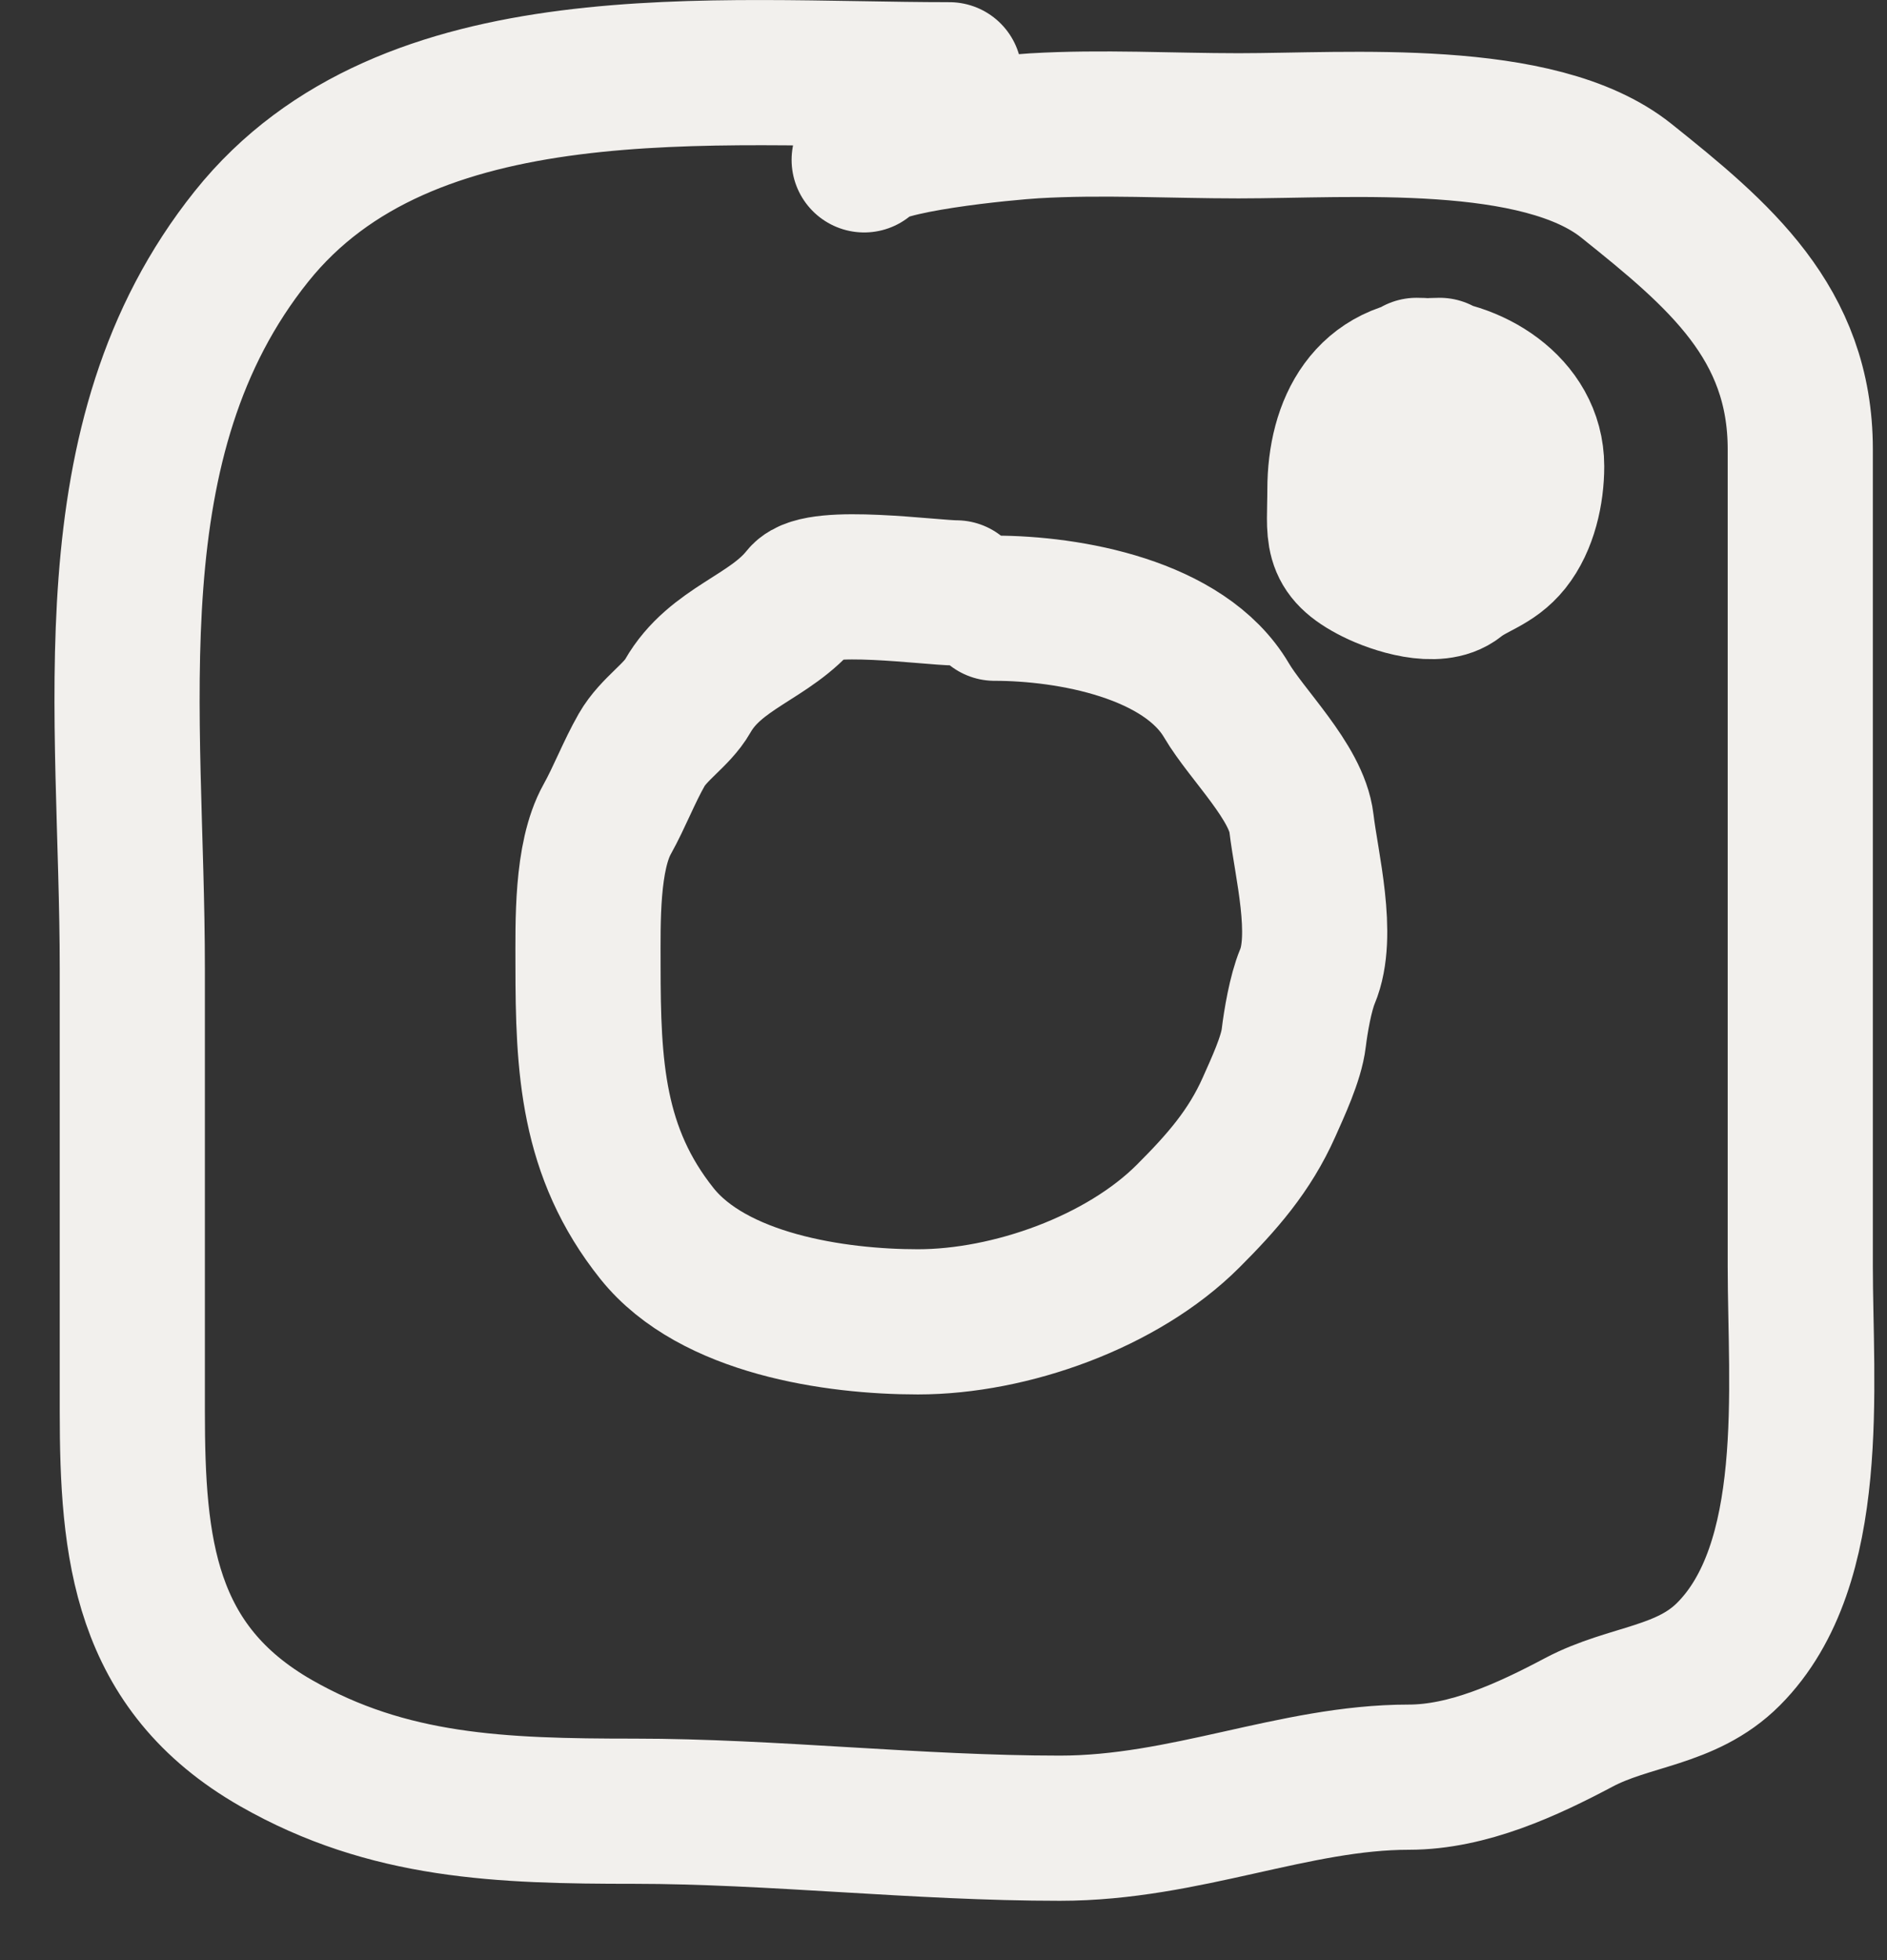 <?xml version="1.0" encoding="UTF-8"?>
<svg xmlns="http://www.w3.org/2000/svg" width="26" height="27" viewBox="0 0 26 27" fill="none">
  <rect x="0" y="0" width="26" height="27" fill="#333333" stroke="none"/>
  <path d="M13.08 1.03C9.817 1.03 5.613 0.572 3.465 3.257C1.225 6.057 1.823 9.818 1.823 13.341C1.823 15.373 1.823 17.406 1.823 19.438C1.823 21.323 1.981 22.969 3.804 24.011C5.353 24.896 6.895 24.949 8.741 24.949C10.627 24.949 12.648 25.183 14.604 25.183C16.332 25.183 17.833 24.48 19.411 24.48C20.226 24.48 21.045 24.101 21.756 23.724C22.453 23.355 23.231 23.37 23.815 22.786C25.055 21.546 24.805 19.084 24.805 17.445C24.805 15.569 24.805 13.693 24.805 11.817C24.805 9.941 24.805 8.065 24.805 6.189C24.805 4.447 23.681 3.507 22.408 2.489C21.199 1.522 18.595 1.733 17.066 1.733C16.134 1.733 15.183 1.678 14.252 1.733C13.878 1.755 12.045 1.926 11.907 2.202" stroke="#F2F0ED" stroke-width="2" stroke-linecap="round"></path>
  <path d="M13.176 8.167C12.833 8.167 11.279 7.948 11.062 8.22C10.613 8.781 9.858 8.92 9.476 9.588C9.326 9.851 9.006 10.041 8.842 10.328C8.667 10.634 8.536 10.98 8.366 11.285C8.078 11.803 8.102 12.709 8.102 13.293C8.102 14.69 8.157 15.872 9.053 16.993C9.828 17.961 11.507 18.208 12.647 18.208C13.922 18.208 15.464 17.658 16.37 16.752C16.835 16.287 17.216 15.856 17.486 15.249C17.602 14.987 17.793 14.582 17.826 14.297C17.853 14.074 17.919 13.68 18.014 13.452C18.253 12.884 17.999 11.908 17.932 11.338C17.866 10.775 17.178 10.122 16.899 9.647C16.319 8.661 14.729 8.378 13.704 8.378" stroke="#F2F0ED" stroke-width="2" stroke-linecap="round"></path>
  <path d="M18.462 6.746C18.462 5.922 18.812 5.189 19.675 5.109C20.376 5.173 21.104 5.664 21.104 6.423C21.104 6.778 21.013 7.197 20.787 7.48C20.57 7.751 20.304 7.792 20.07 7.979C19.796 8.199 19.219 8.011 18.943 7.873C18.369 7.586 18.462 7.356 18.462 6.746Z" fill="#F2F0ED"></path>
  <path d="M19.836 5.102C18.855 5.102 18.462 5.872 18.462 6.746C18.462 7.356 18.369 7.586 18.943 7.873C19.219 8.011 19.796 8.199 20.07 7.979C20.304 7.792 20.57 7.751 20.787 7.48C21.013 7.197 21.104 6.778 21.104 6.423C21.104 5.607 20.263 5.102 19.518 5.102" stroke="#F2F0ED" stroke-width="2" stroke-linecap="round"></path>
</svg>
